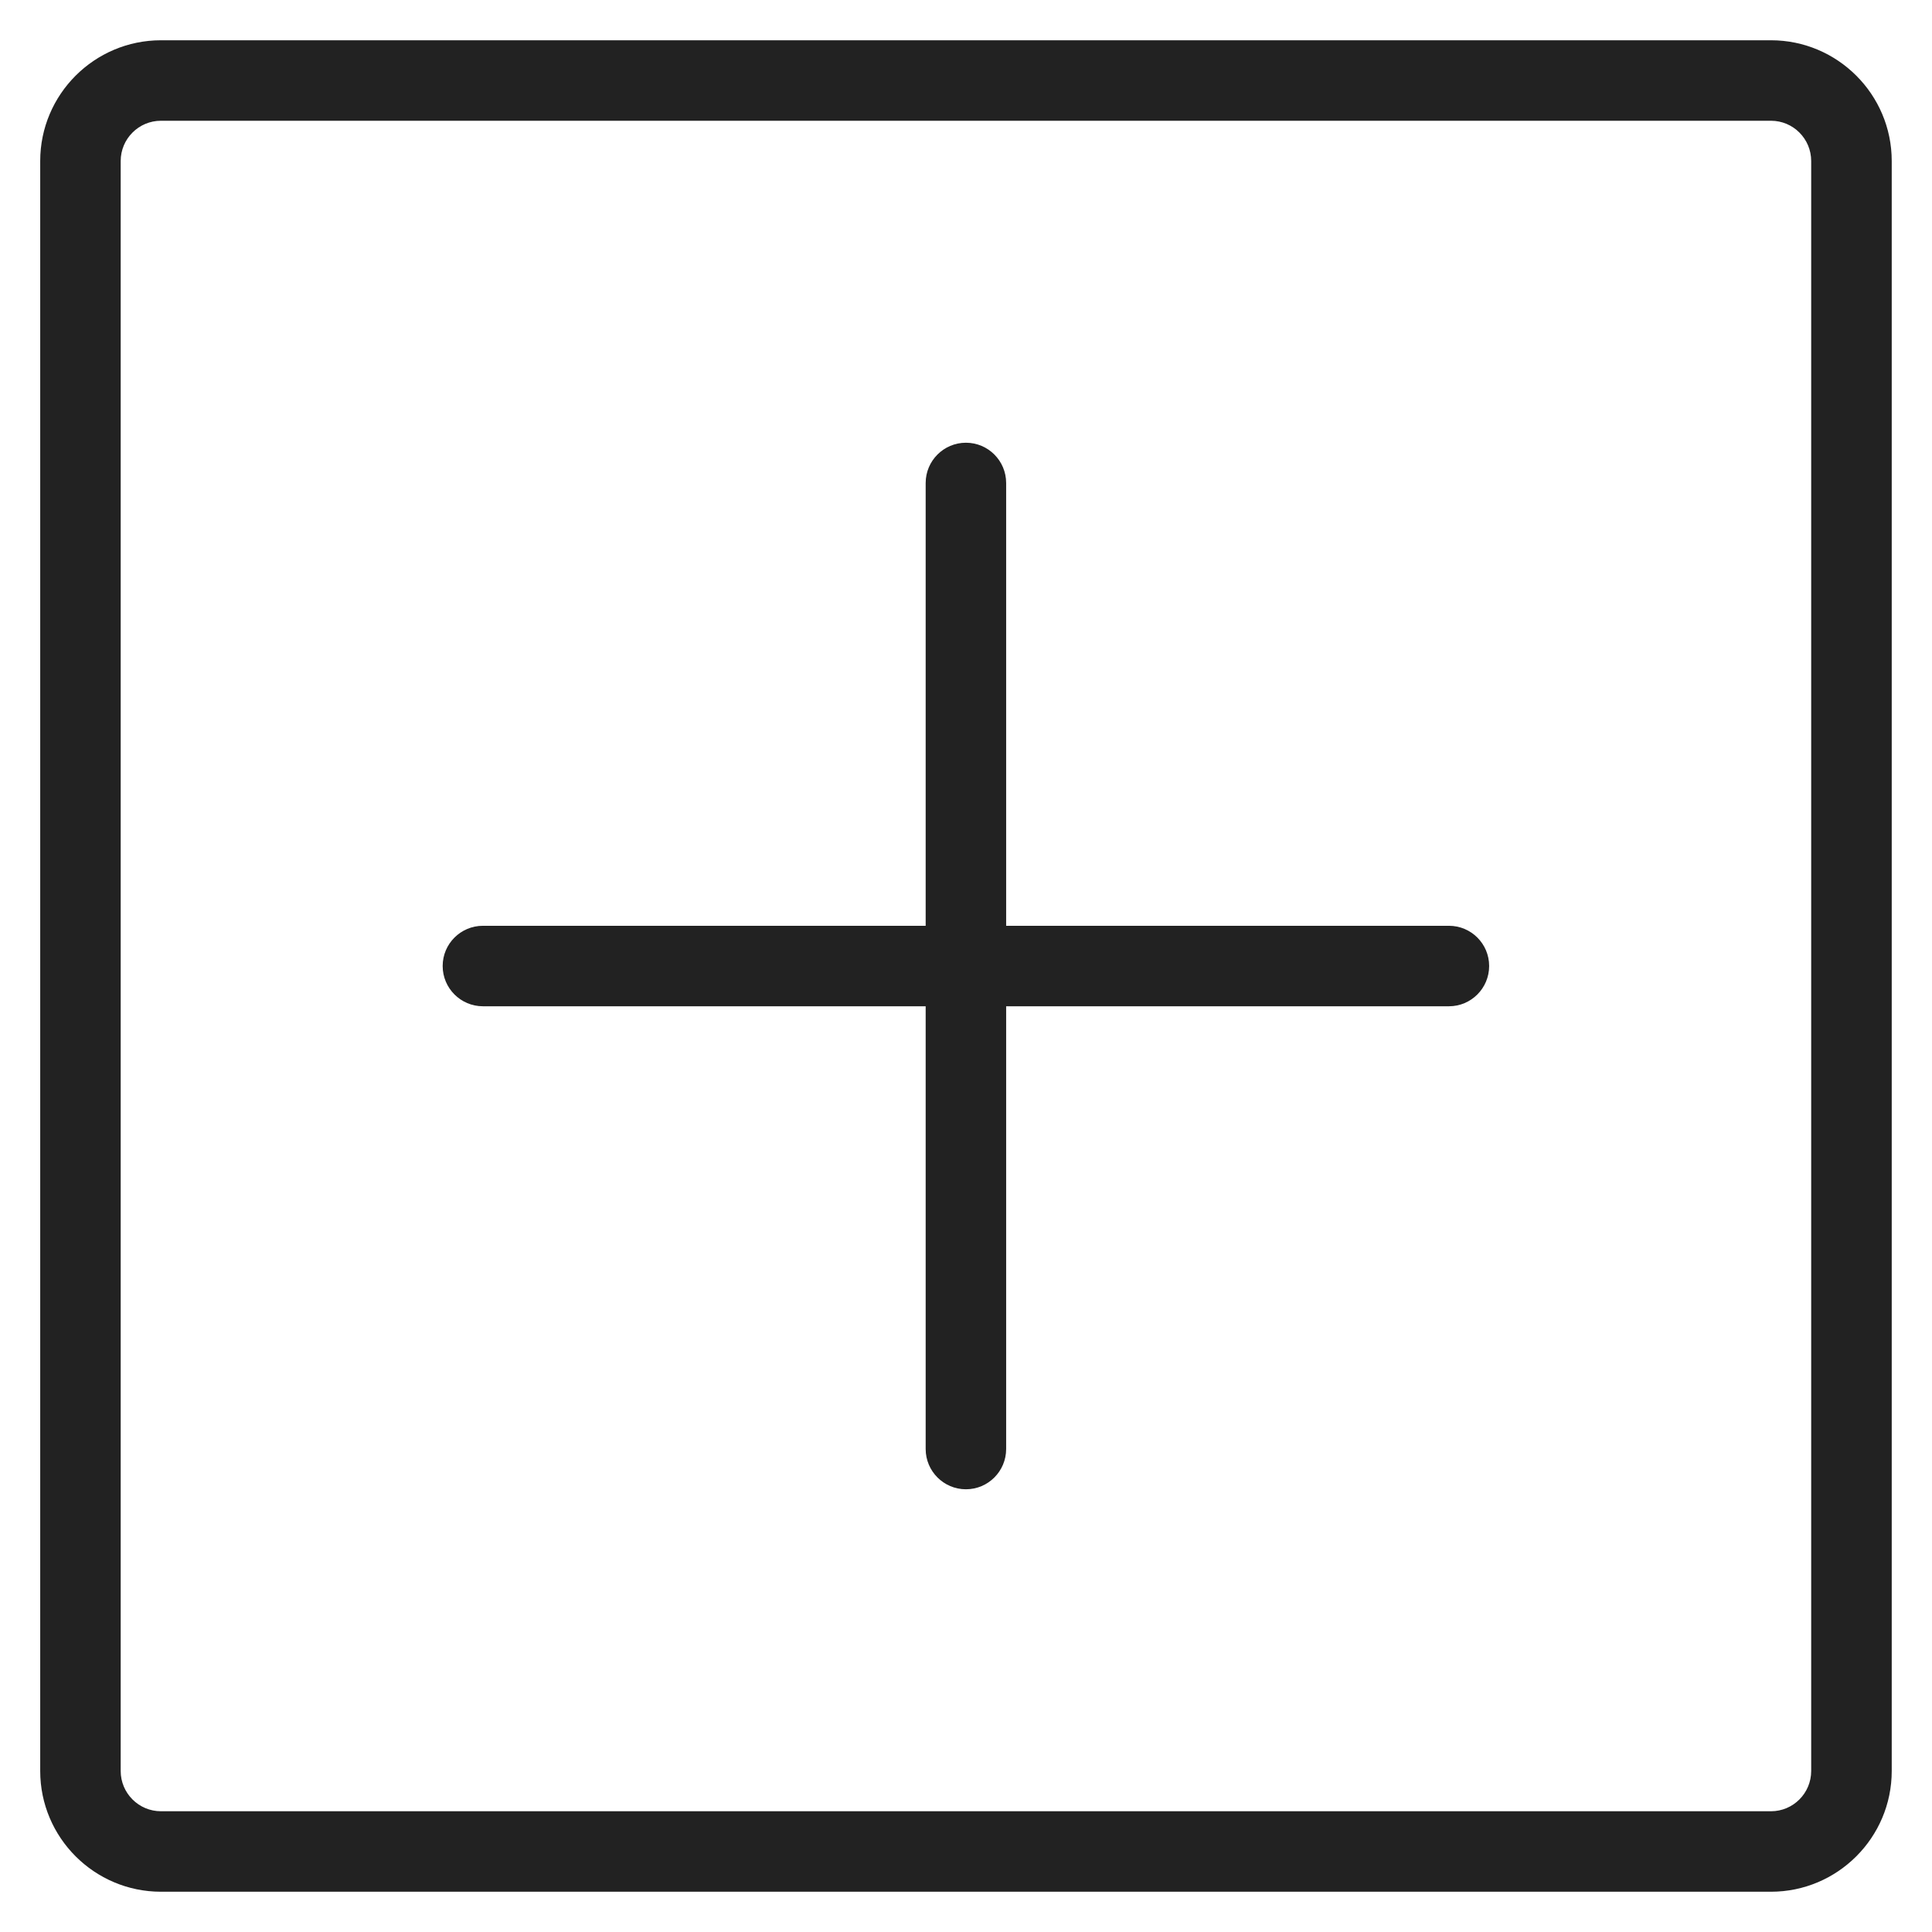 <svg width="32" height="32" viewBox="0 0 32 32" fill="none" xmlns="http://www.w3.org/2000/svg">
<path d="M15.999 24.667C15.631 24.667 15.332 24.368 15.332 24V16.667H7.999C7.631 16.667 7.332 16.368 7.332 16C7.332 15.632 7.631 15.334 7.999 15.334H15.332V8C15.332 7.632 15.631 7.333 15.999 7.333C16.367 7.333 16.665 7.632 16.665 8V15.334H23.999C24.367 15.334 24.665 15.632 24.665 16C24.665 16.368 24.367 16.667 23.999 16.667H16.665V24C16.665 24.368 16.367 24.667 15.999 24.667Z" fill="#222222"/>
<path d="M2.666 31.333C1.563 31.333 0.666 30.436 0.666 29.333V2.667C0.666 1.564 1.563 0.667 2.666 0.667H29.333C30.435 0.667 31.333 1.564 31.333 2.667V29.333C31.333 30.436 30.435 31.333 29.333 31.333H2.666ZM2.666 2C2.298 2 1.999 2.299 1.999 2.667V29.333C1.999 29.701 2.298 30 2.666 30H29.333C29.701 30 29.999 29.701 29.999 29.333V2.667C29.999 2.299 29.701 2 29.333 2H2.666Z" fill="#222222"/>
</svg>
